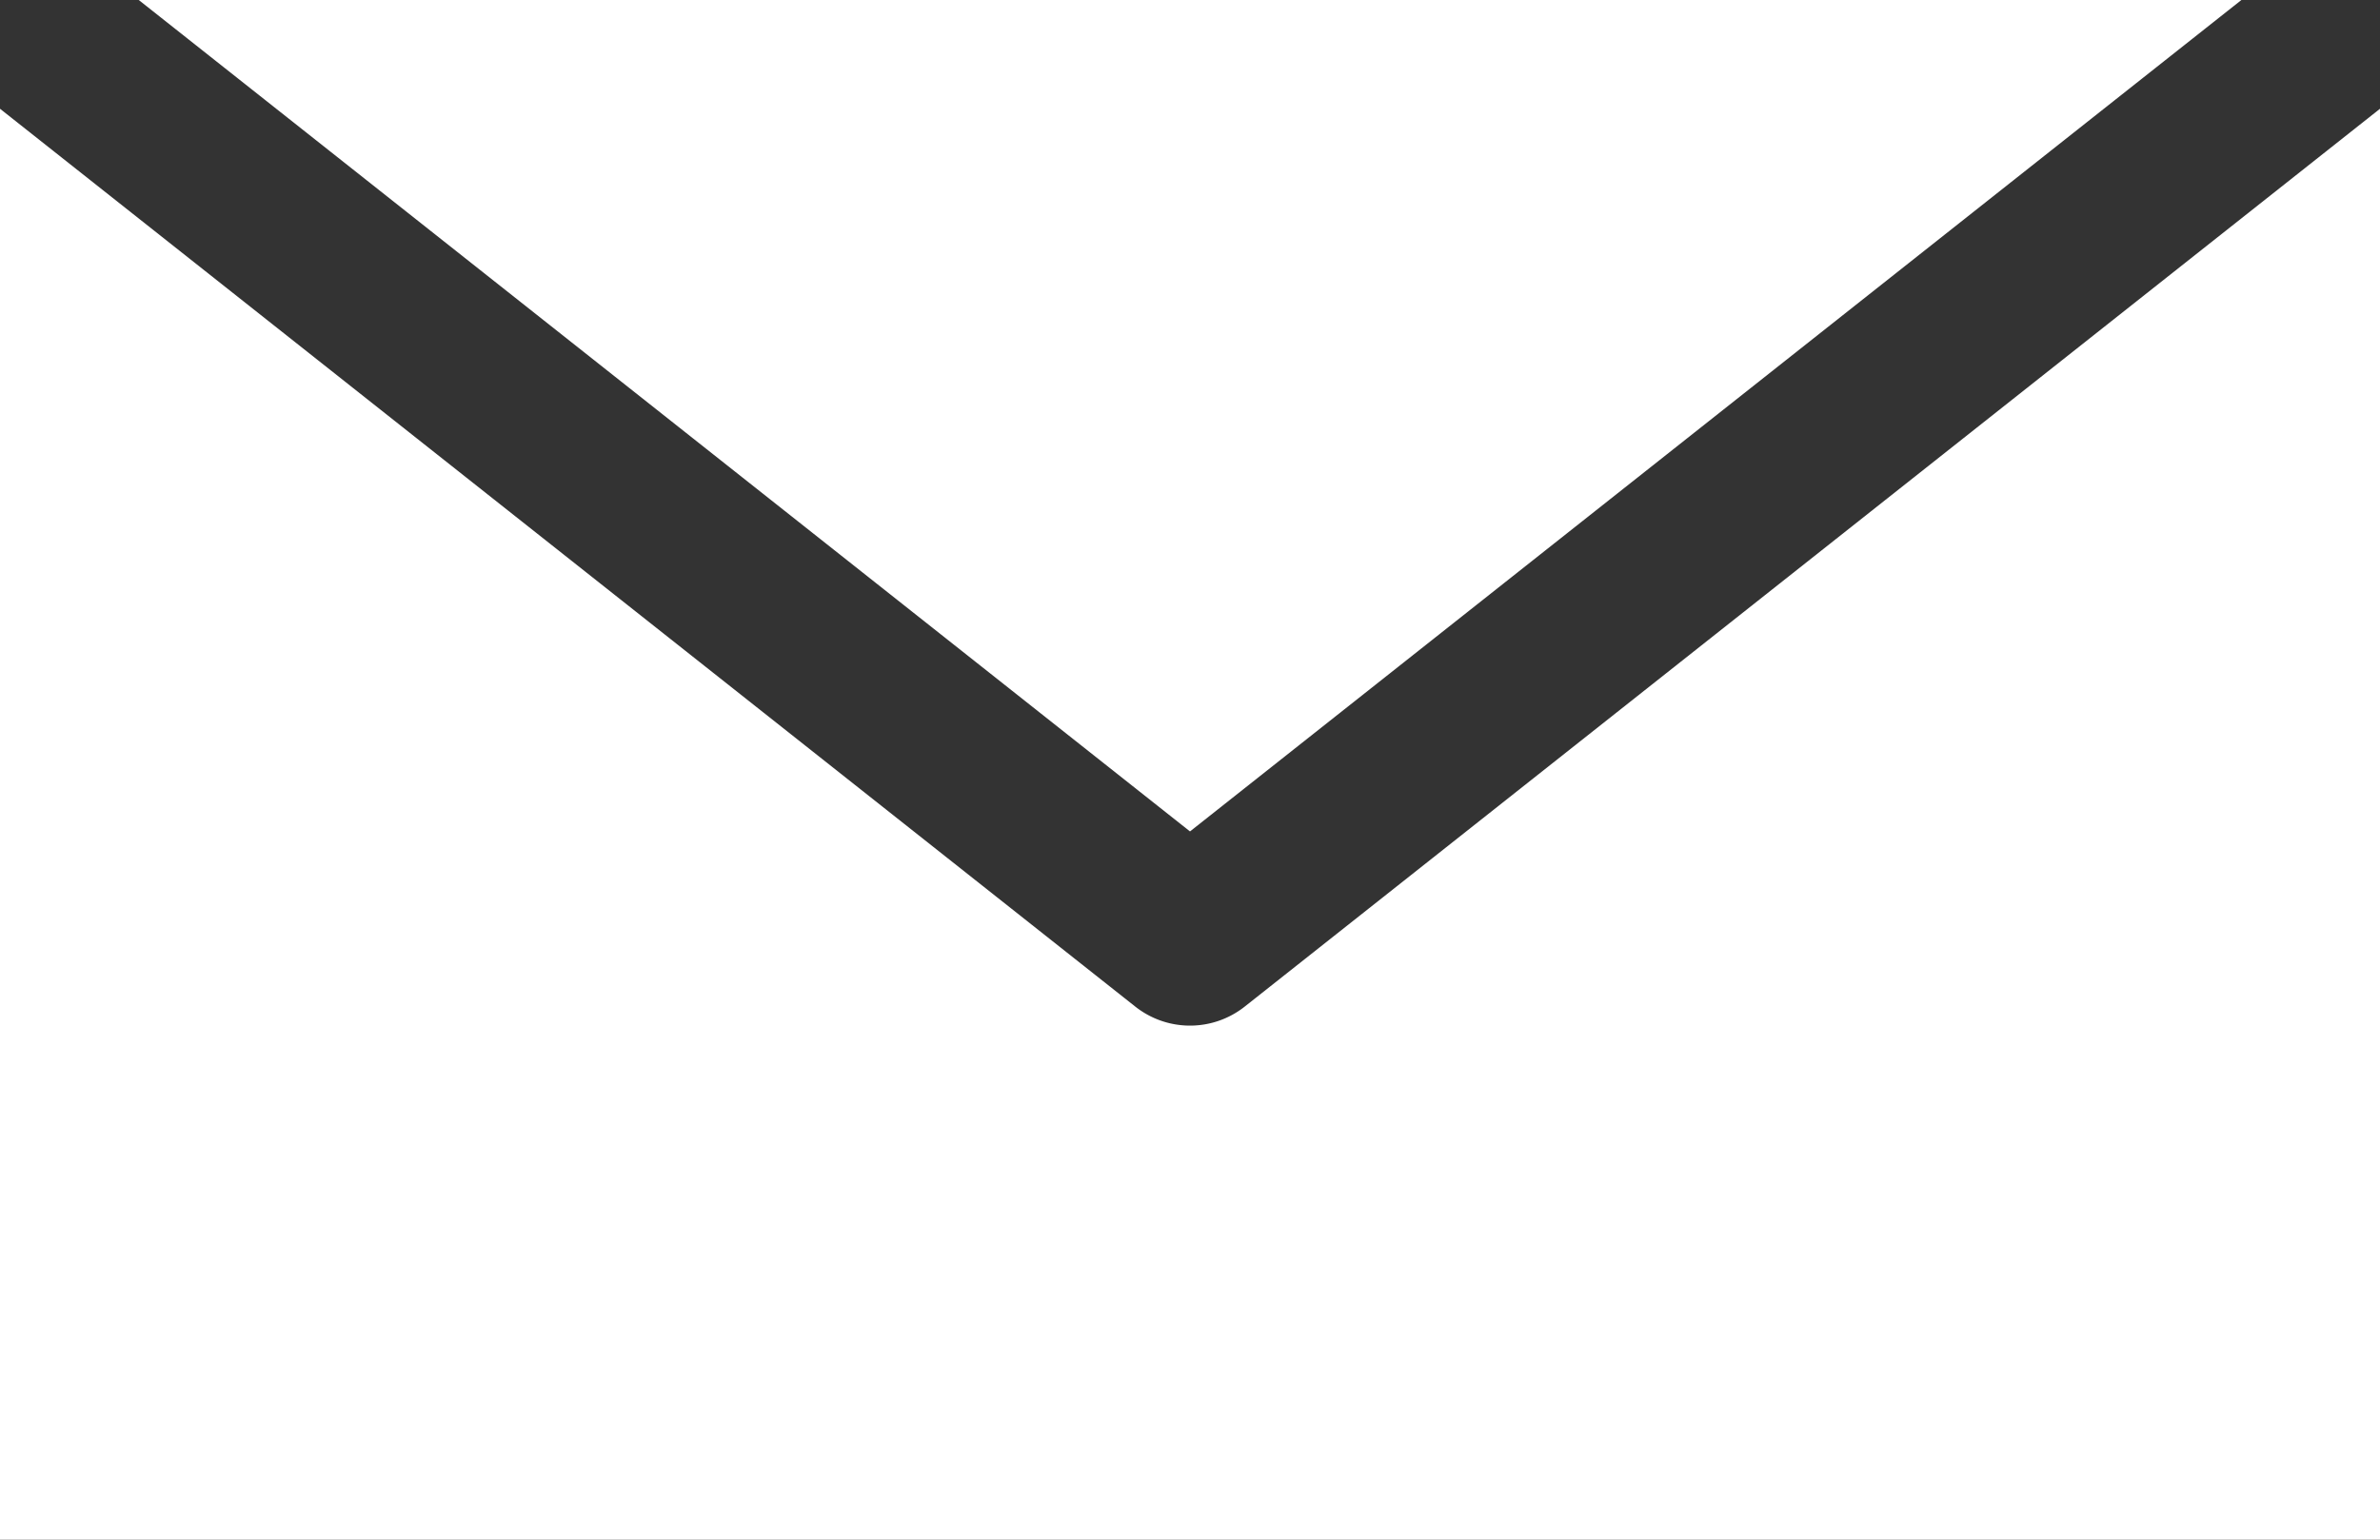 <svg width="17" height="11" fill="none" xmlns="http://www.w3.org/2000/svg"><rect width="100%" height="100%" fill="#333333" stroke="none"/><path fill-rule="evenodd" clip-rule="evenodd" d="M8.5 5.94L.991 0H16.01L8.5 5.94zM0 11V.777l8.111 6.416a.63.63 0 00.778 0L17 .777V11H0z" fill="#fff"/></svg>